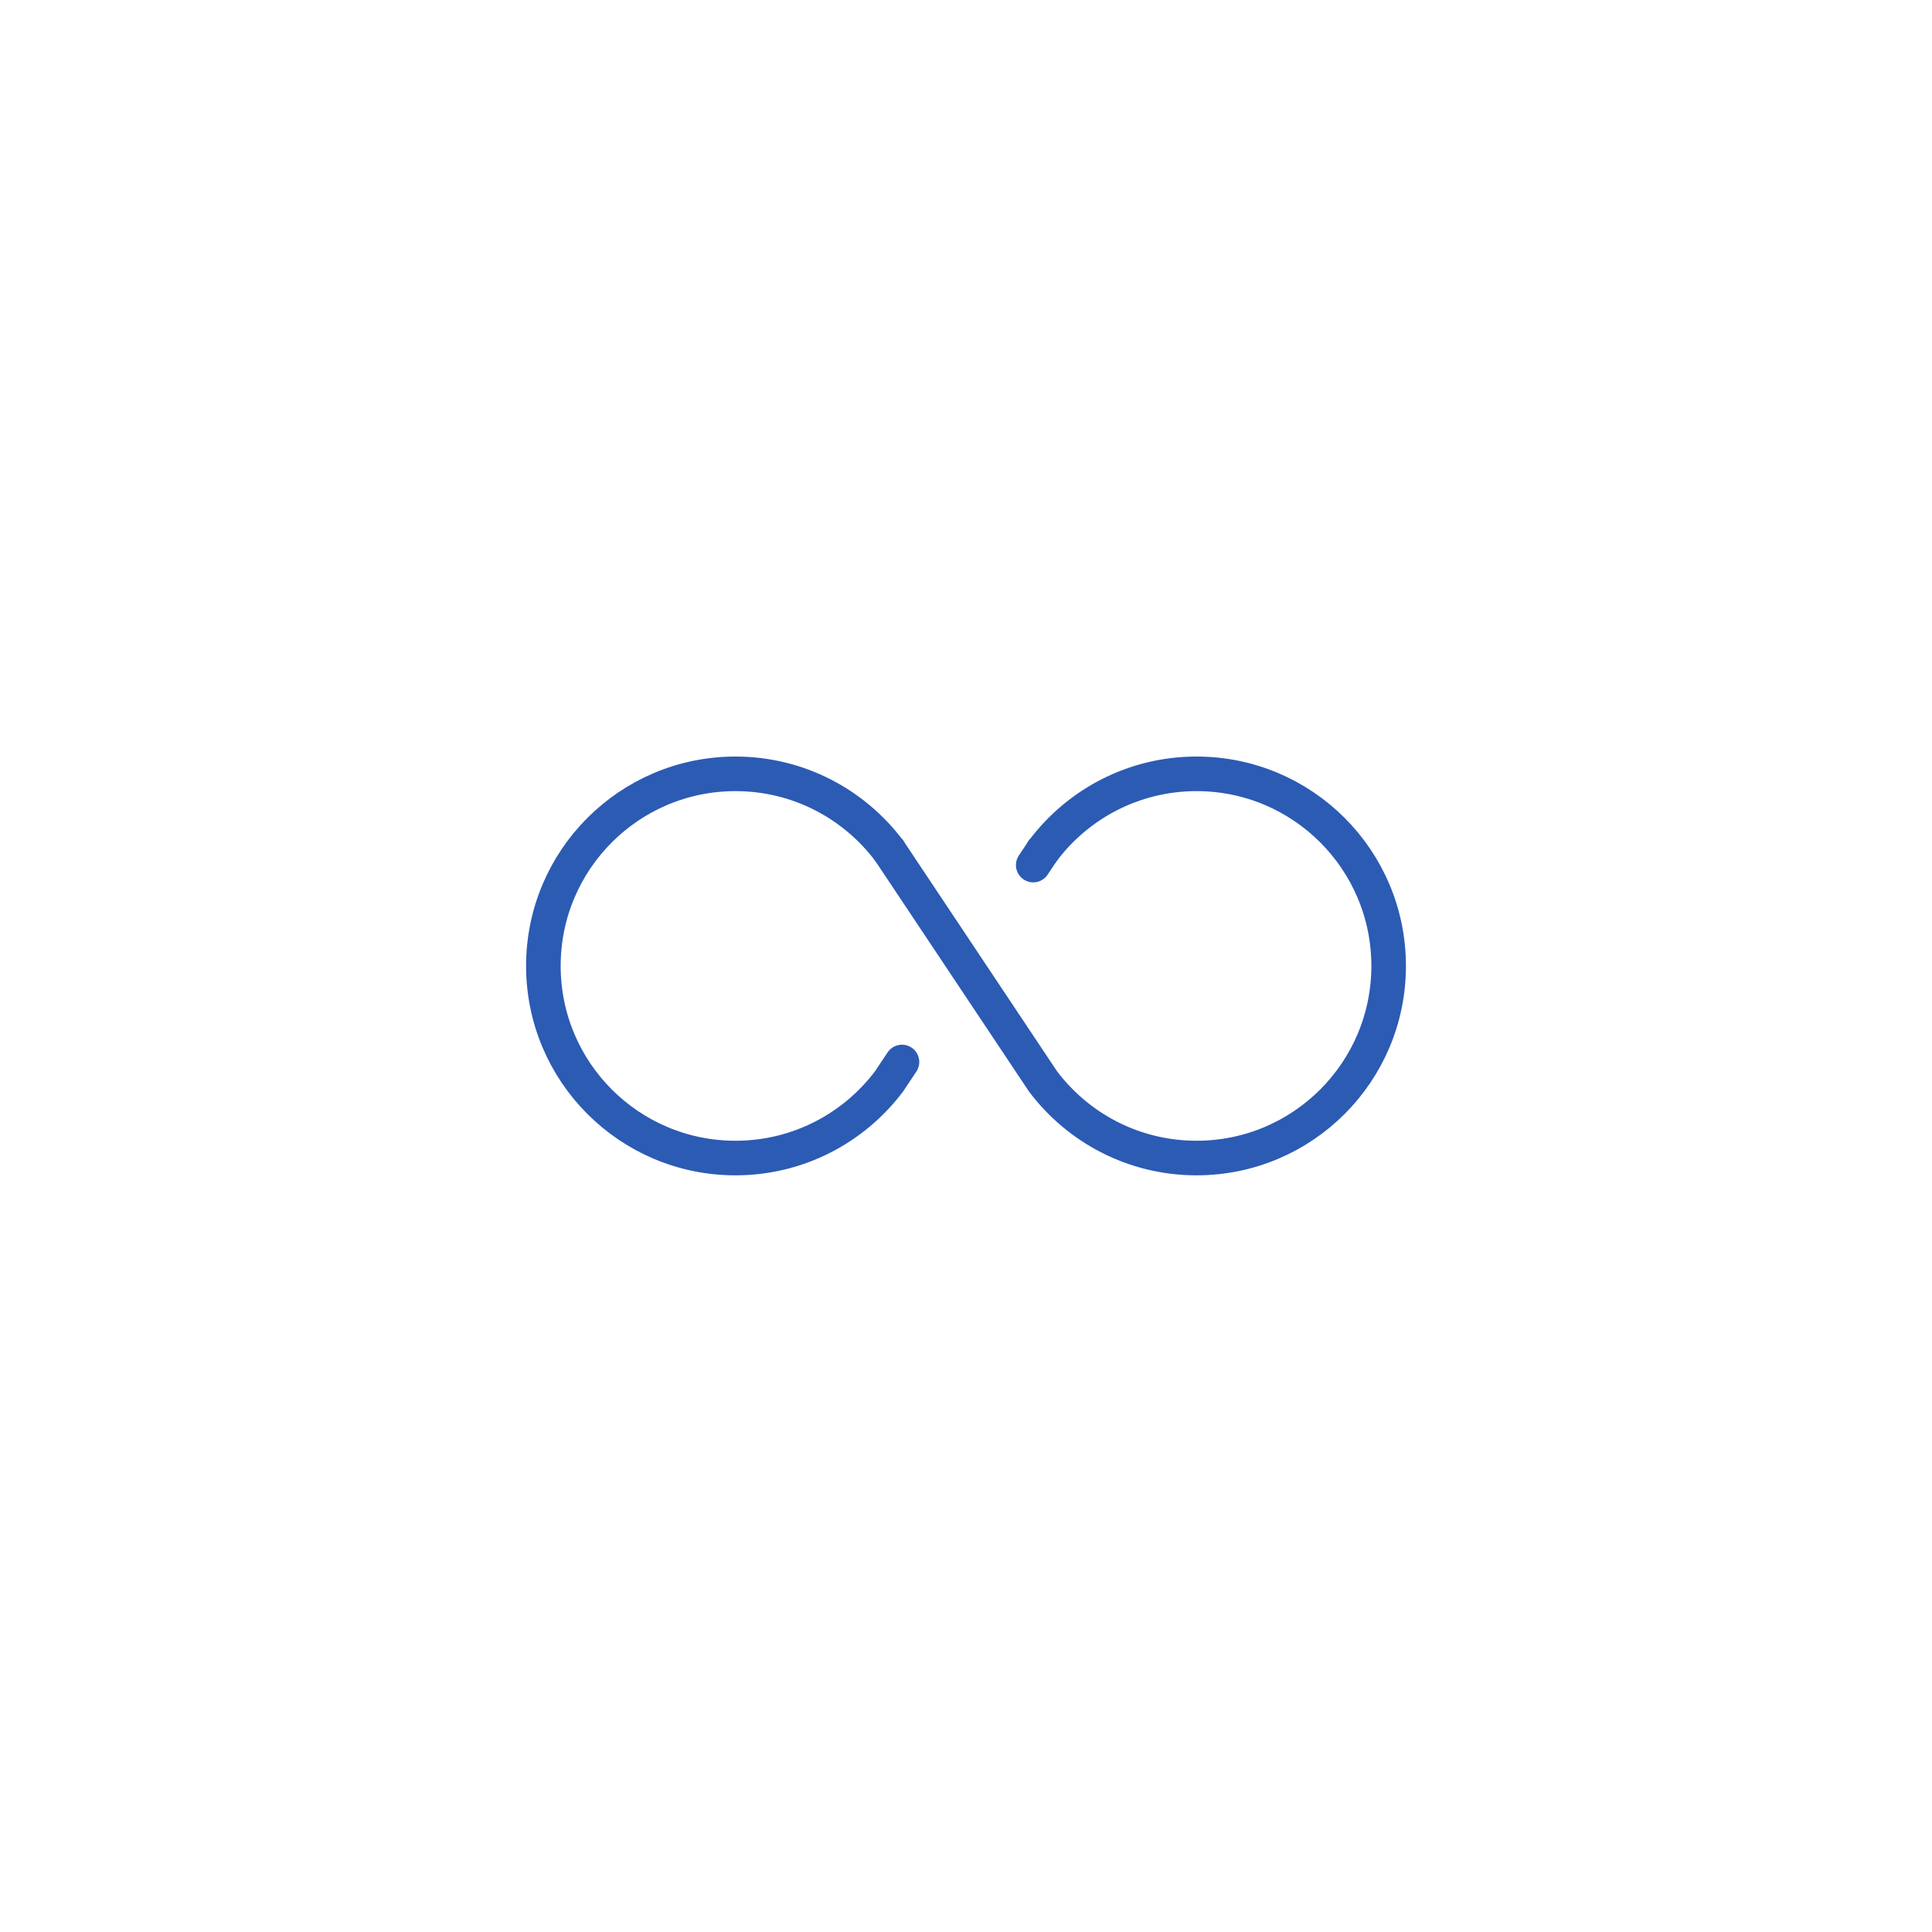 <svg width="80" height="80" viewBox="0 0 80 80" fill="none" xmlns="http://www.w3.org/2000/svg">
<path d="M43.182 35.225L42.784 35.821M36.818 35.225C35.367 33.293 33.057 32.043 30.455 32.043C26.062 32.043 22.5 35.604 22.5 39.998C22.5 44.391 26.062 47.952 30.455 47.952C33.057 47.952 35.367 46.702 36.819 44.77L37.349 43.975" stroke="#2C5BB4" stroke-width="1.432" stroke-linecap="round" stroke-linejoin="round"/>
<path d="M36.82 35.225L43.183 44.77C44.634 46.702 46.944 47.952 49.547 47.952C53.94 47.952 57.501 44.391 57.501 39.998C57.501 35.604 53.94 32.043 49.547 32.043C46.944 32.043 44.634 33.293 43.183 35.225" stroke="#2C5BB4" stroke-width="1.432" stroke-linecap="round" stroke-linejoin="round"/>
</svg>
